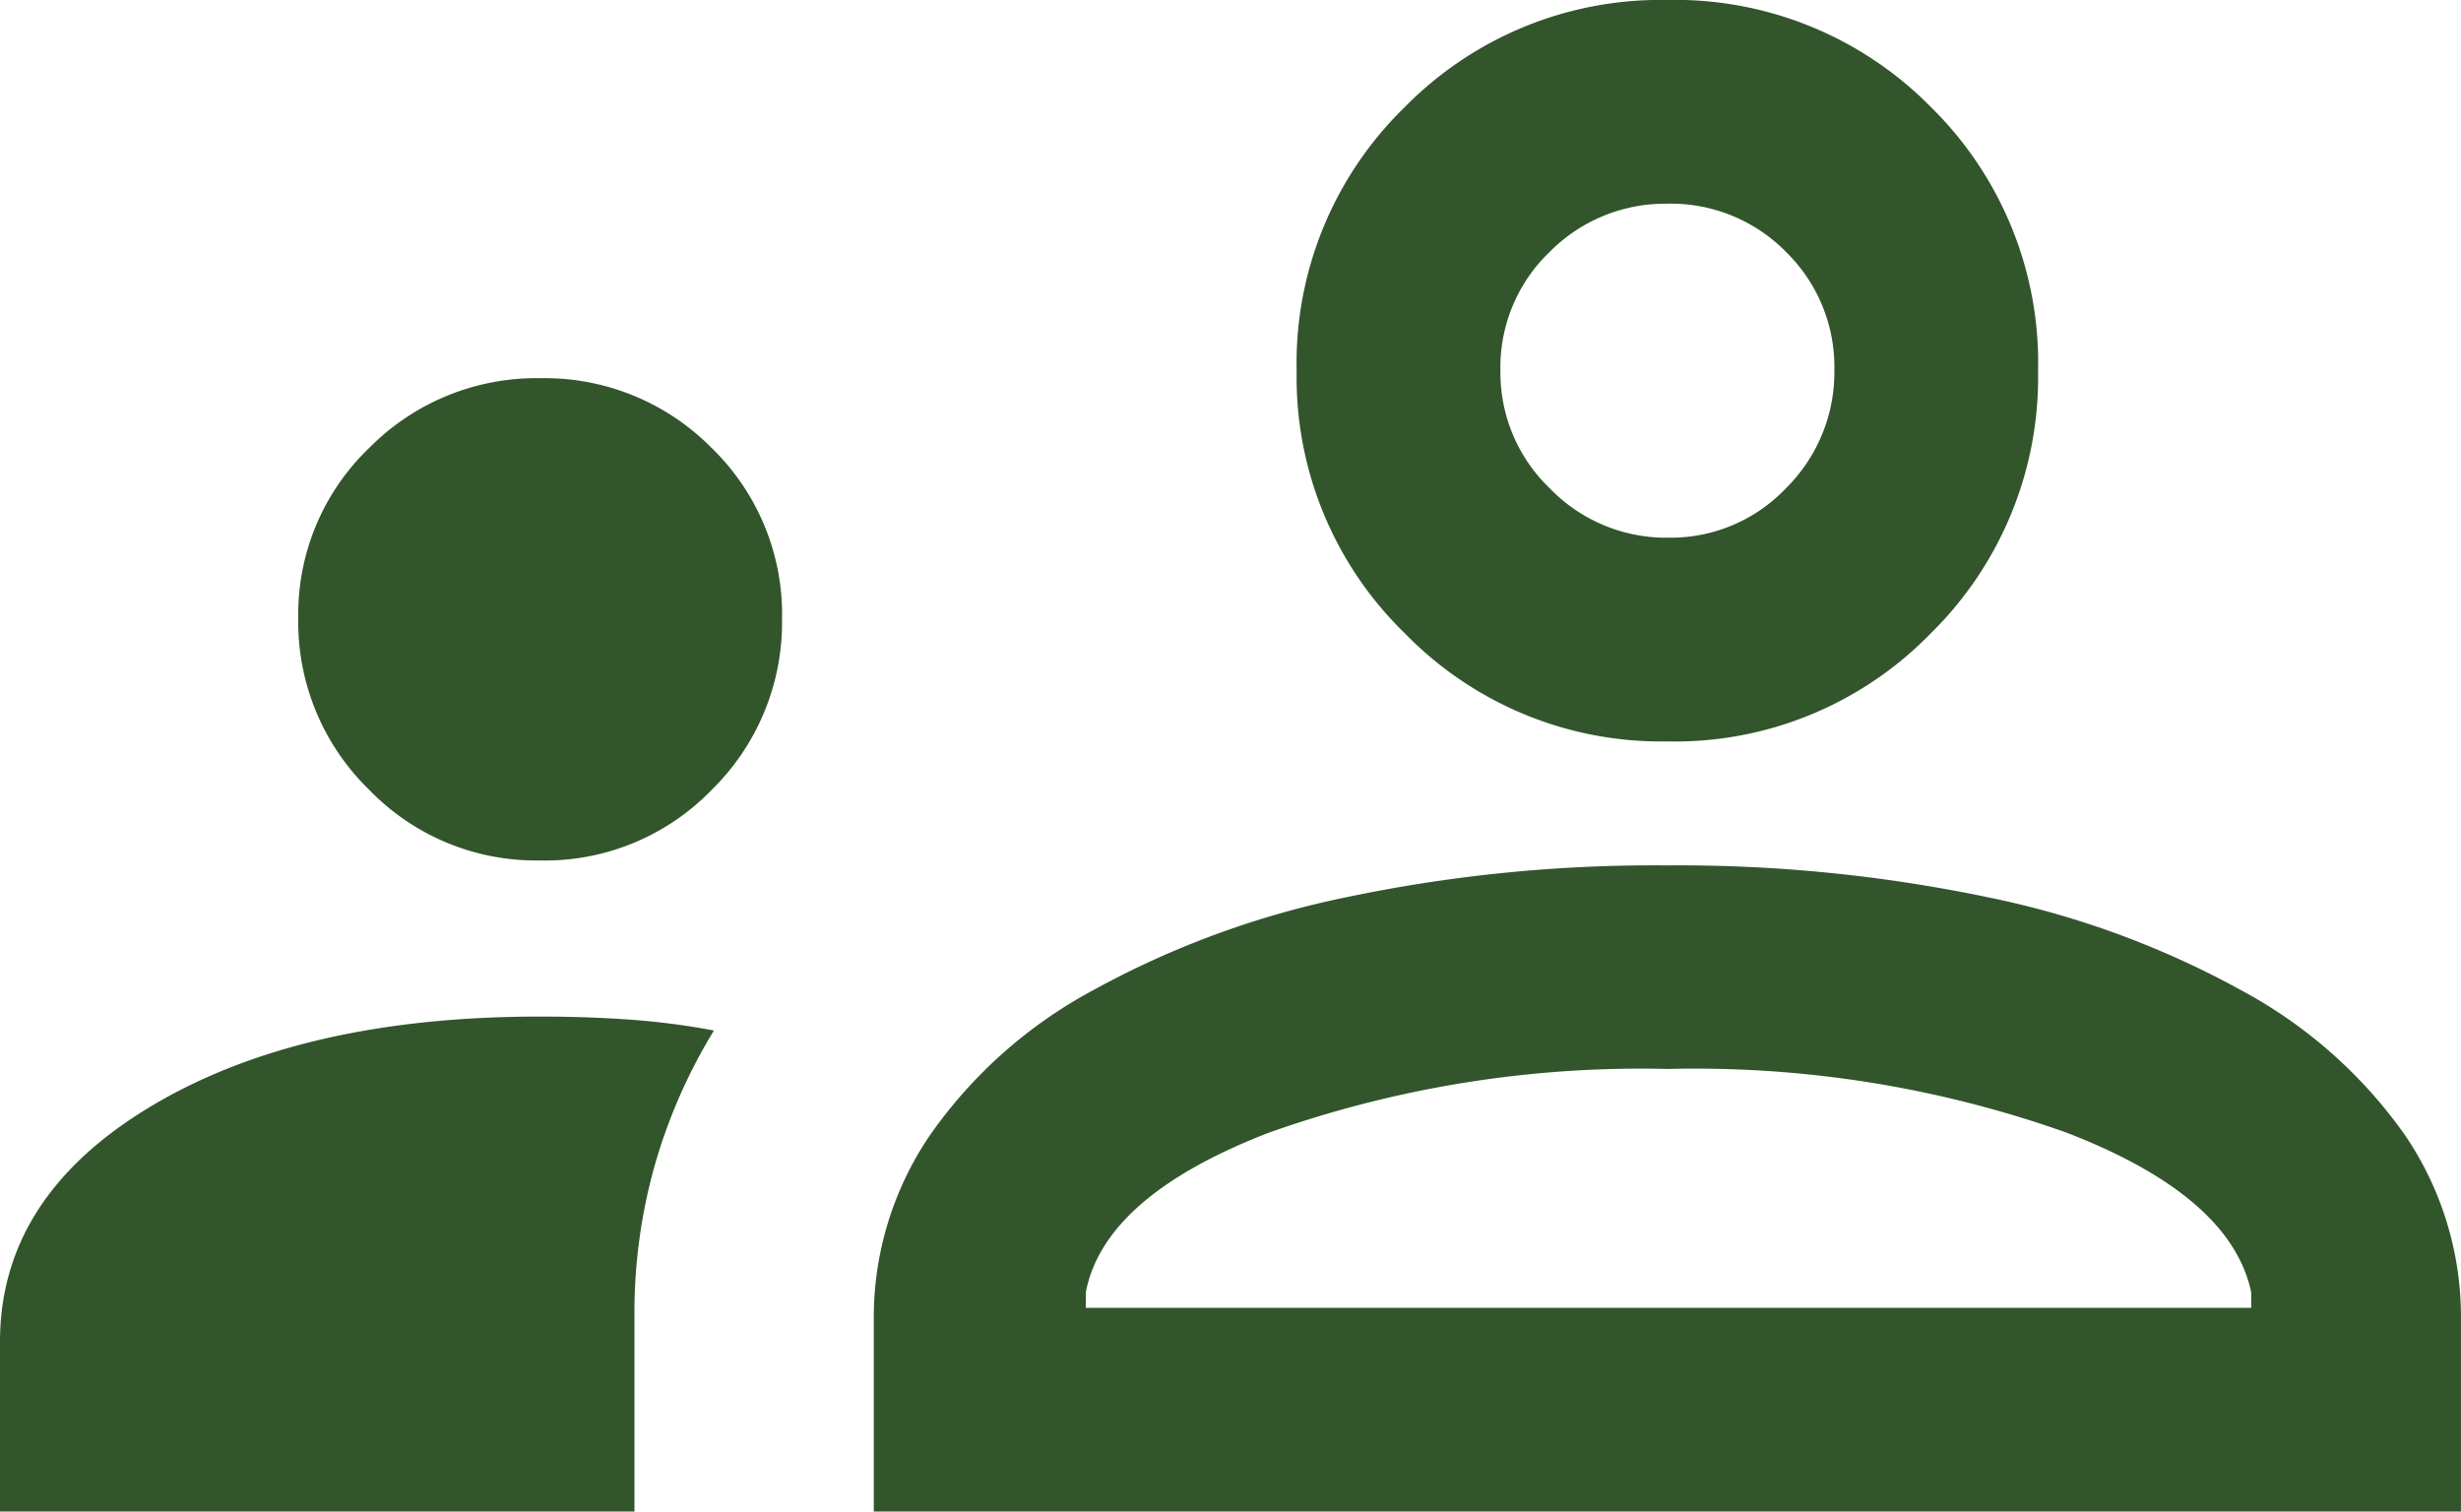 <svg xmlns="http://www.w3.org/2000/svg" width="81.23" height="49.893" viewBox="0 0 81.23 49.893">
  <path id="groups_FILL0_wght300_GRAD-25_opsz24" d="M22.117-615.872v-5.605q0-4.769,4.95-7.751t12.867-2.982q1.547,0,2.964.1a24.454,24.454,0,0,1,2.785.36A17.9,17.9,0,0,0,43.7-627.2a17.91,17.91,0,0,0-.642,4.78v6.551Zm28.841,0v-6.374a10.687,10.687,0,0,1,1.846-6.037,15.507,15.507,0,0,1,5.4-4.8,29.712,29.712,0,0,1,8.376-3.071A49.369,49.369,0,0,1,77.1-637.2a49.934,49.934,0,0,1,10.631,1.052,29.544,29.544,0,0,1,8.364,3.071,15.676,15.676,0,0,1,5.4,4.775,10.676,10.676,0,0,1,1.851,6.083v6.349Zm7-6.725H96.423v-.508q-.666-3.18-6.1-5.276a36.628,36.628,0,0,0-13.152-2.1,36.723,36.723,0,0,0-13.163,2.1q-5.447,2.1-6.052,5.276v.508ZM39.923-637.364a7.649,7.649,0,0,1-5.632-2.344,7.709,7.709,0,0,1-2.329-5.636,7.6,7.6,0,0,1,2.344-5.638,7.753,7.753,0,0,1,5.636-2.3,7.745,7.745,0,0,1,5.661,2.3,7.654,7.654,0,0,1,2.327,5.658,7.74,7.74,0,0,1-2.3,5.608,7.662,7.662,0,0,1-5.7,2.353Zm37.216-3.929a11.794,11.794,0,0,1-8.651-3.566,11.777,11.777,0,0,1-3.573-8.659,11.791,11.791,0,0,1,3.566-8.709,11.834,11.834,0,0,1,8.659-3.539,11.844,11.844,0,0,1,8.709,3.534,11.833,11.833,0,0,1,3.539,8.714,11.848,11.848,0,0,1-3.535,8.651A11.776,11.776,0,0,1,77.14-641.292Zm.043-6.725a5.237,5.237,0,0,0,3.882-1.629,5.386,5.386,0,0,0,1.6-3.912,5.305,5.305,0,0,0-1.588-3.882,5.325,5.325,0,0,0-3.935-1.6,5.357,5.357,0,0,0-3.871,1.588,5.275,5.275,0,0,0-1.629,3.935,5.288,5.288,0,0,0,1.629,3.871A5.335,5.335,0,0,0,77.182-648.017ZM77.215-622.6ZM77.141-653.517Z" transform="translate(-22.117 665.765)" fill="#32552c"/>
</svg>
